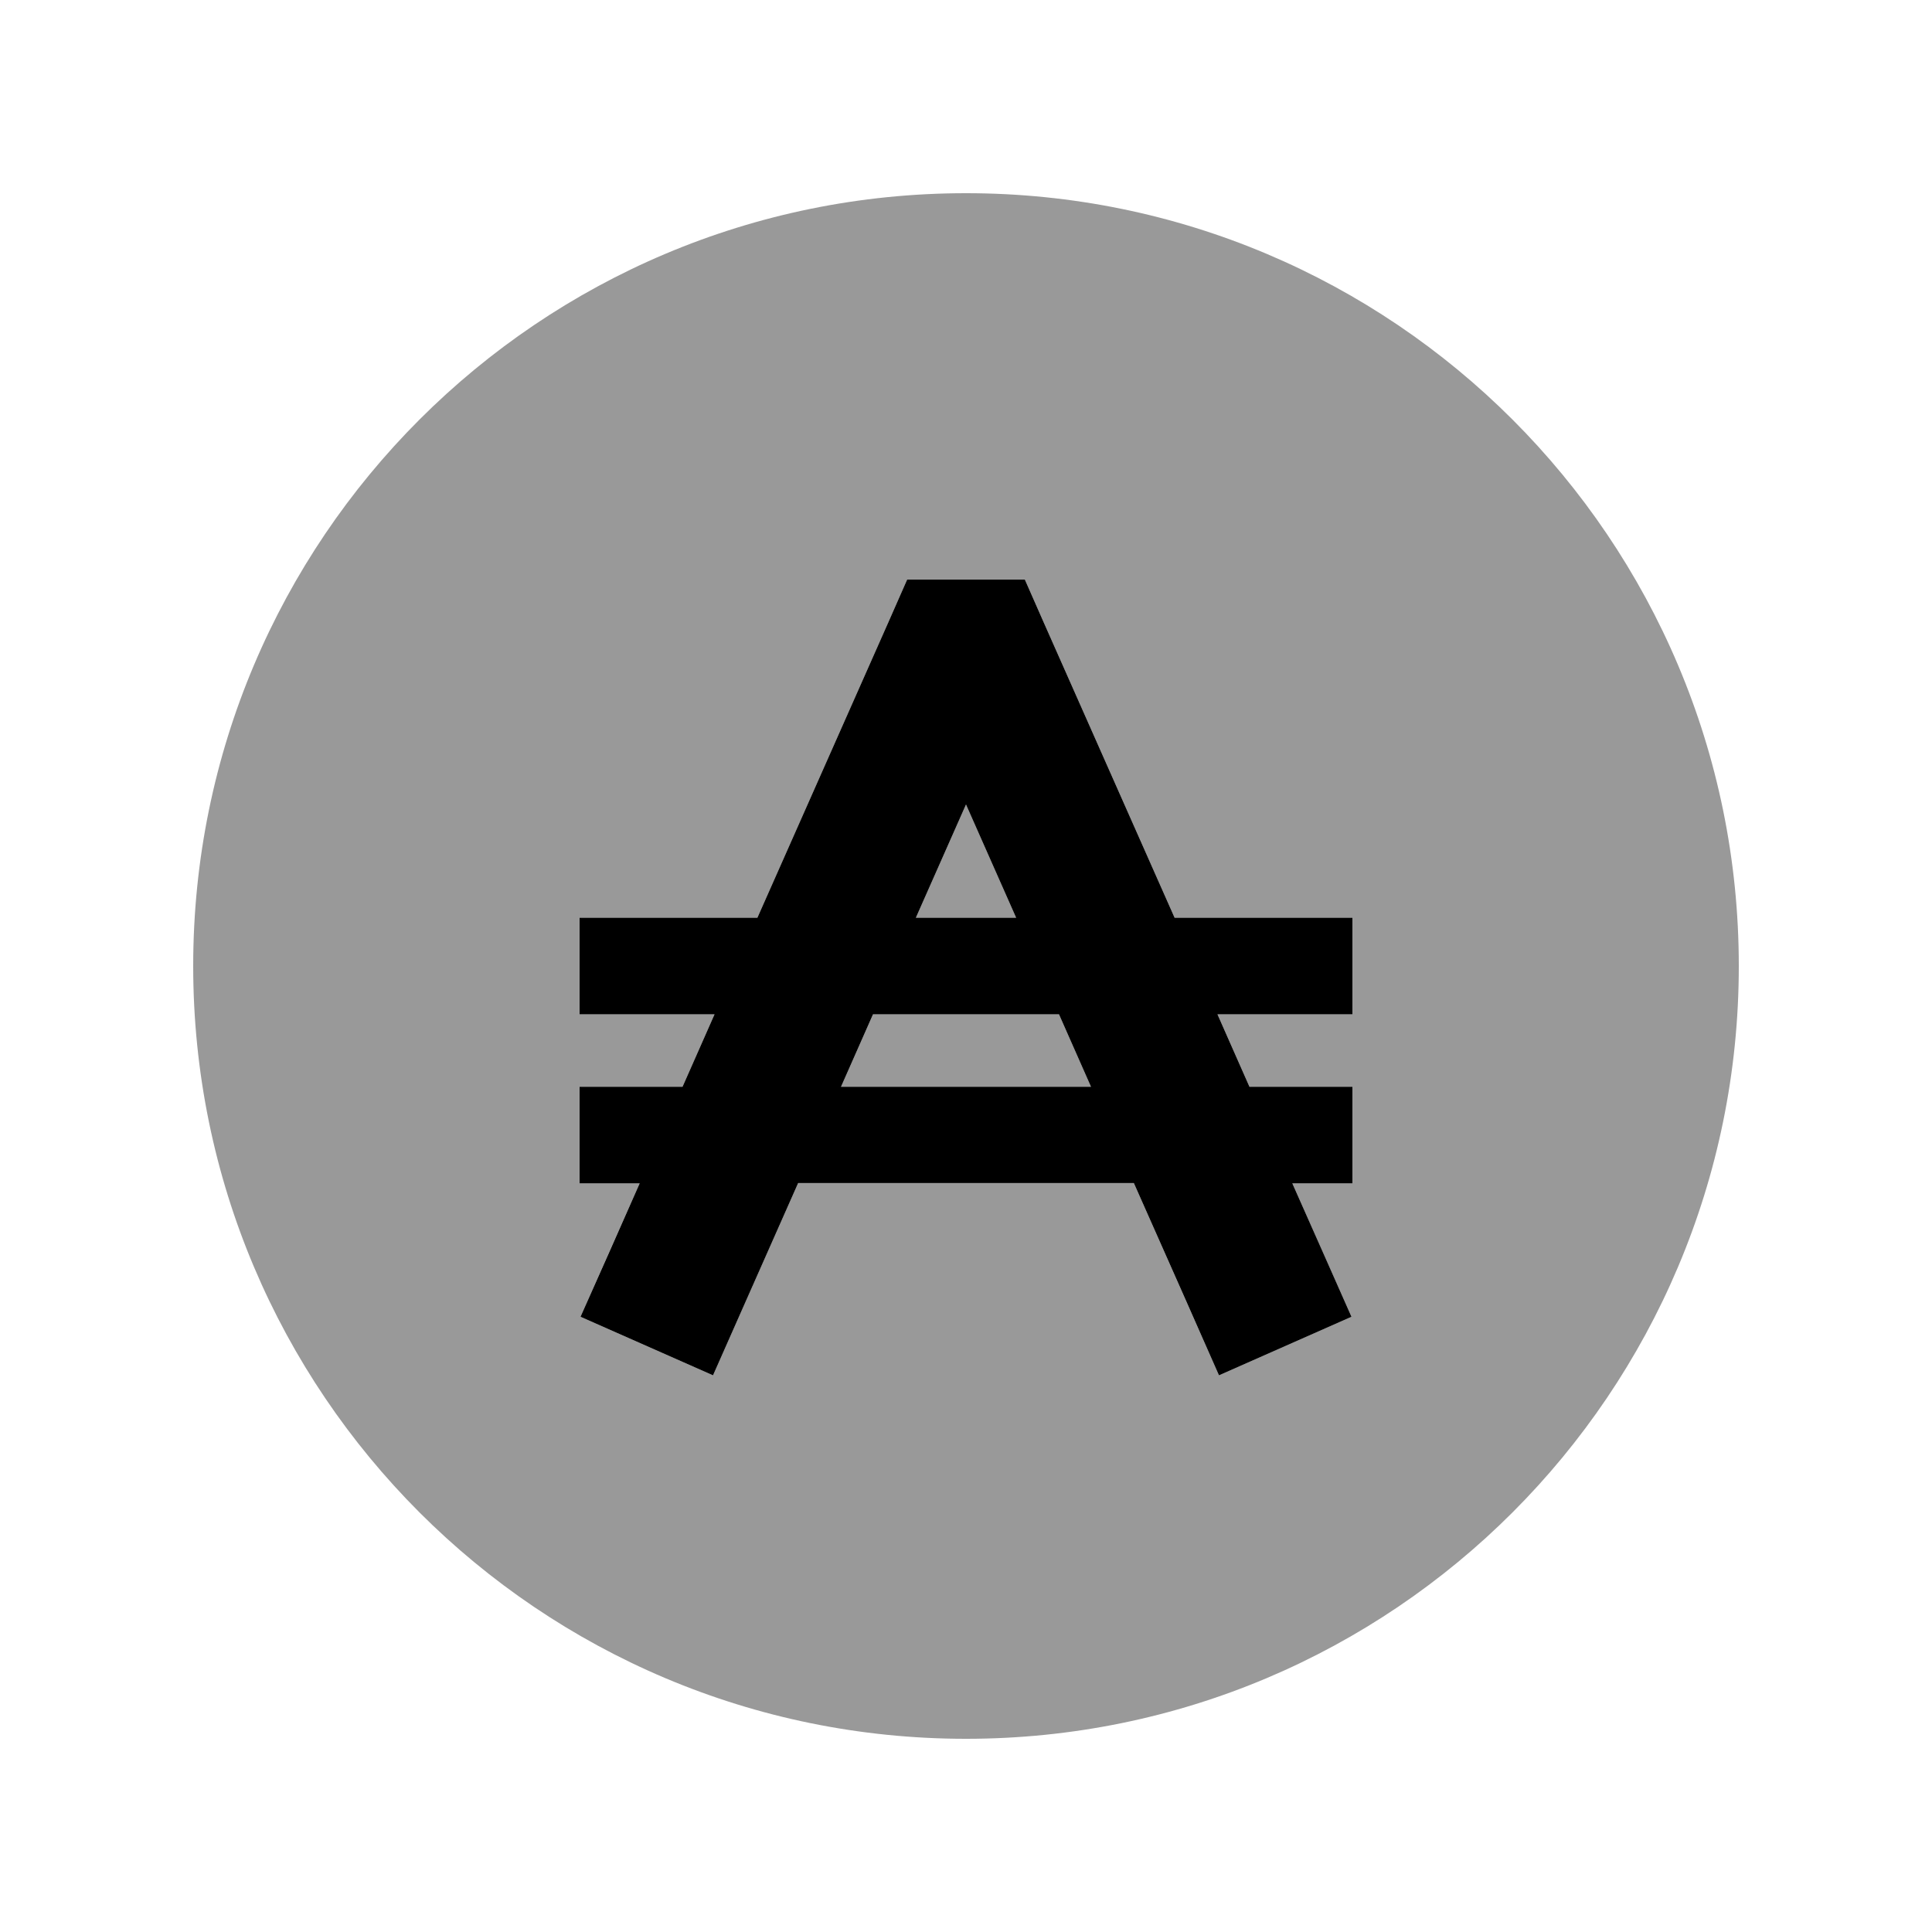 <svg xmlns="http://www.w3.org/2000/svg" viewBox="0 0 640 640"><!--! Font Awesome Pro 7.1.0 by @fontawesome - https://fontawesome.com License - https://fontawesome.com/license (Commercial License) Copyright 2025 Fonticons, Inc. --><path opacity=".4" fill="currentColor" d="M64 320C64 461.4 178.6 576 320 576C461.4 576 576 461.4 576 320C576 178.6 461.4 64 320 64C178.6 64 64 178.6 64 320zM192 304L250.9 304L294.2 206.3L300.5 192L339.5 192L345.8 206.3L389.1 304L448 304L448 336L403.3 336L413.9 360L448 360L448 392L428.1 392C434.7 406.9 441.2 421.7 447.7 436.2L403.8 455.6C398.8 444.3 389.4 423 375.6 391.9L264.4 391.9C250.6 423 241.2 444.2 236.2 455.6L192.3 436.2C198.8 421.6 205.3 406.9 211.9 392L192 392L192 360L226.1 360L236.7 336L192 336L192 304zM278.6 360L361.4 360L350.8 336L289.2 336L278.6 360zM303.4 304L336.6 304L320 266.5L303.4 304z"/><path fill="currentColor" d="M316.1 192L300.5 192L294.2 206.3L250.9 304L192 304L192 336L236.7 336L226.1 360L192 360L192 392L211.9 392C205.3 406.9 198.8 421.7 192.3 436.2L236.2 455.6C241.2 444.3 250.6 423 264.4 391.9L375.6 391.9C389.4 423 398.8 444.2 403.8 455.6L447.7 436.2C441.2 421.6 434.7 406.9 428.1 392L448 392L448 360L413.9 360L403.3 336L448 336L448 304L389.1 304L345.8 206.3L339.5 192L316.1 192zM336.6 304L303.4 304L320 266.5L336.6 304zM289.2 336L350.8 336L361.4 360L278.6 360L289.2 336z"/></svg>